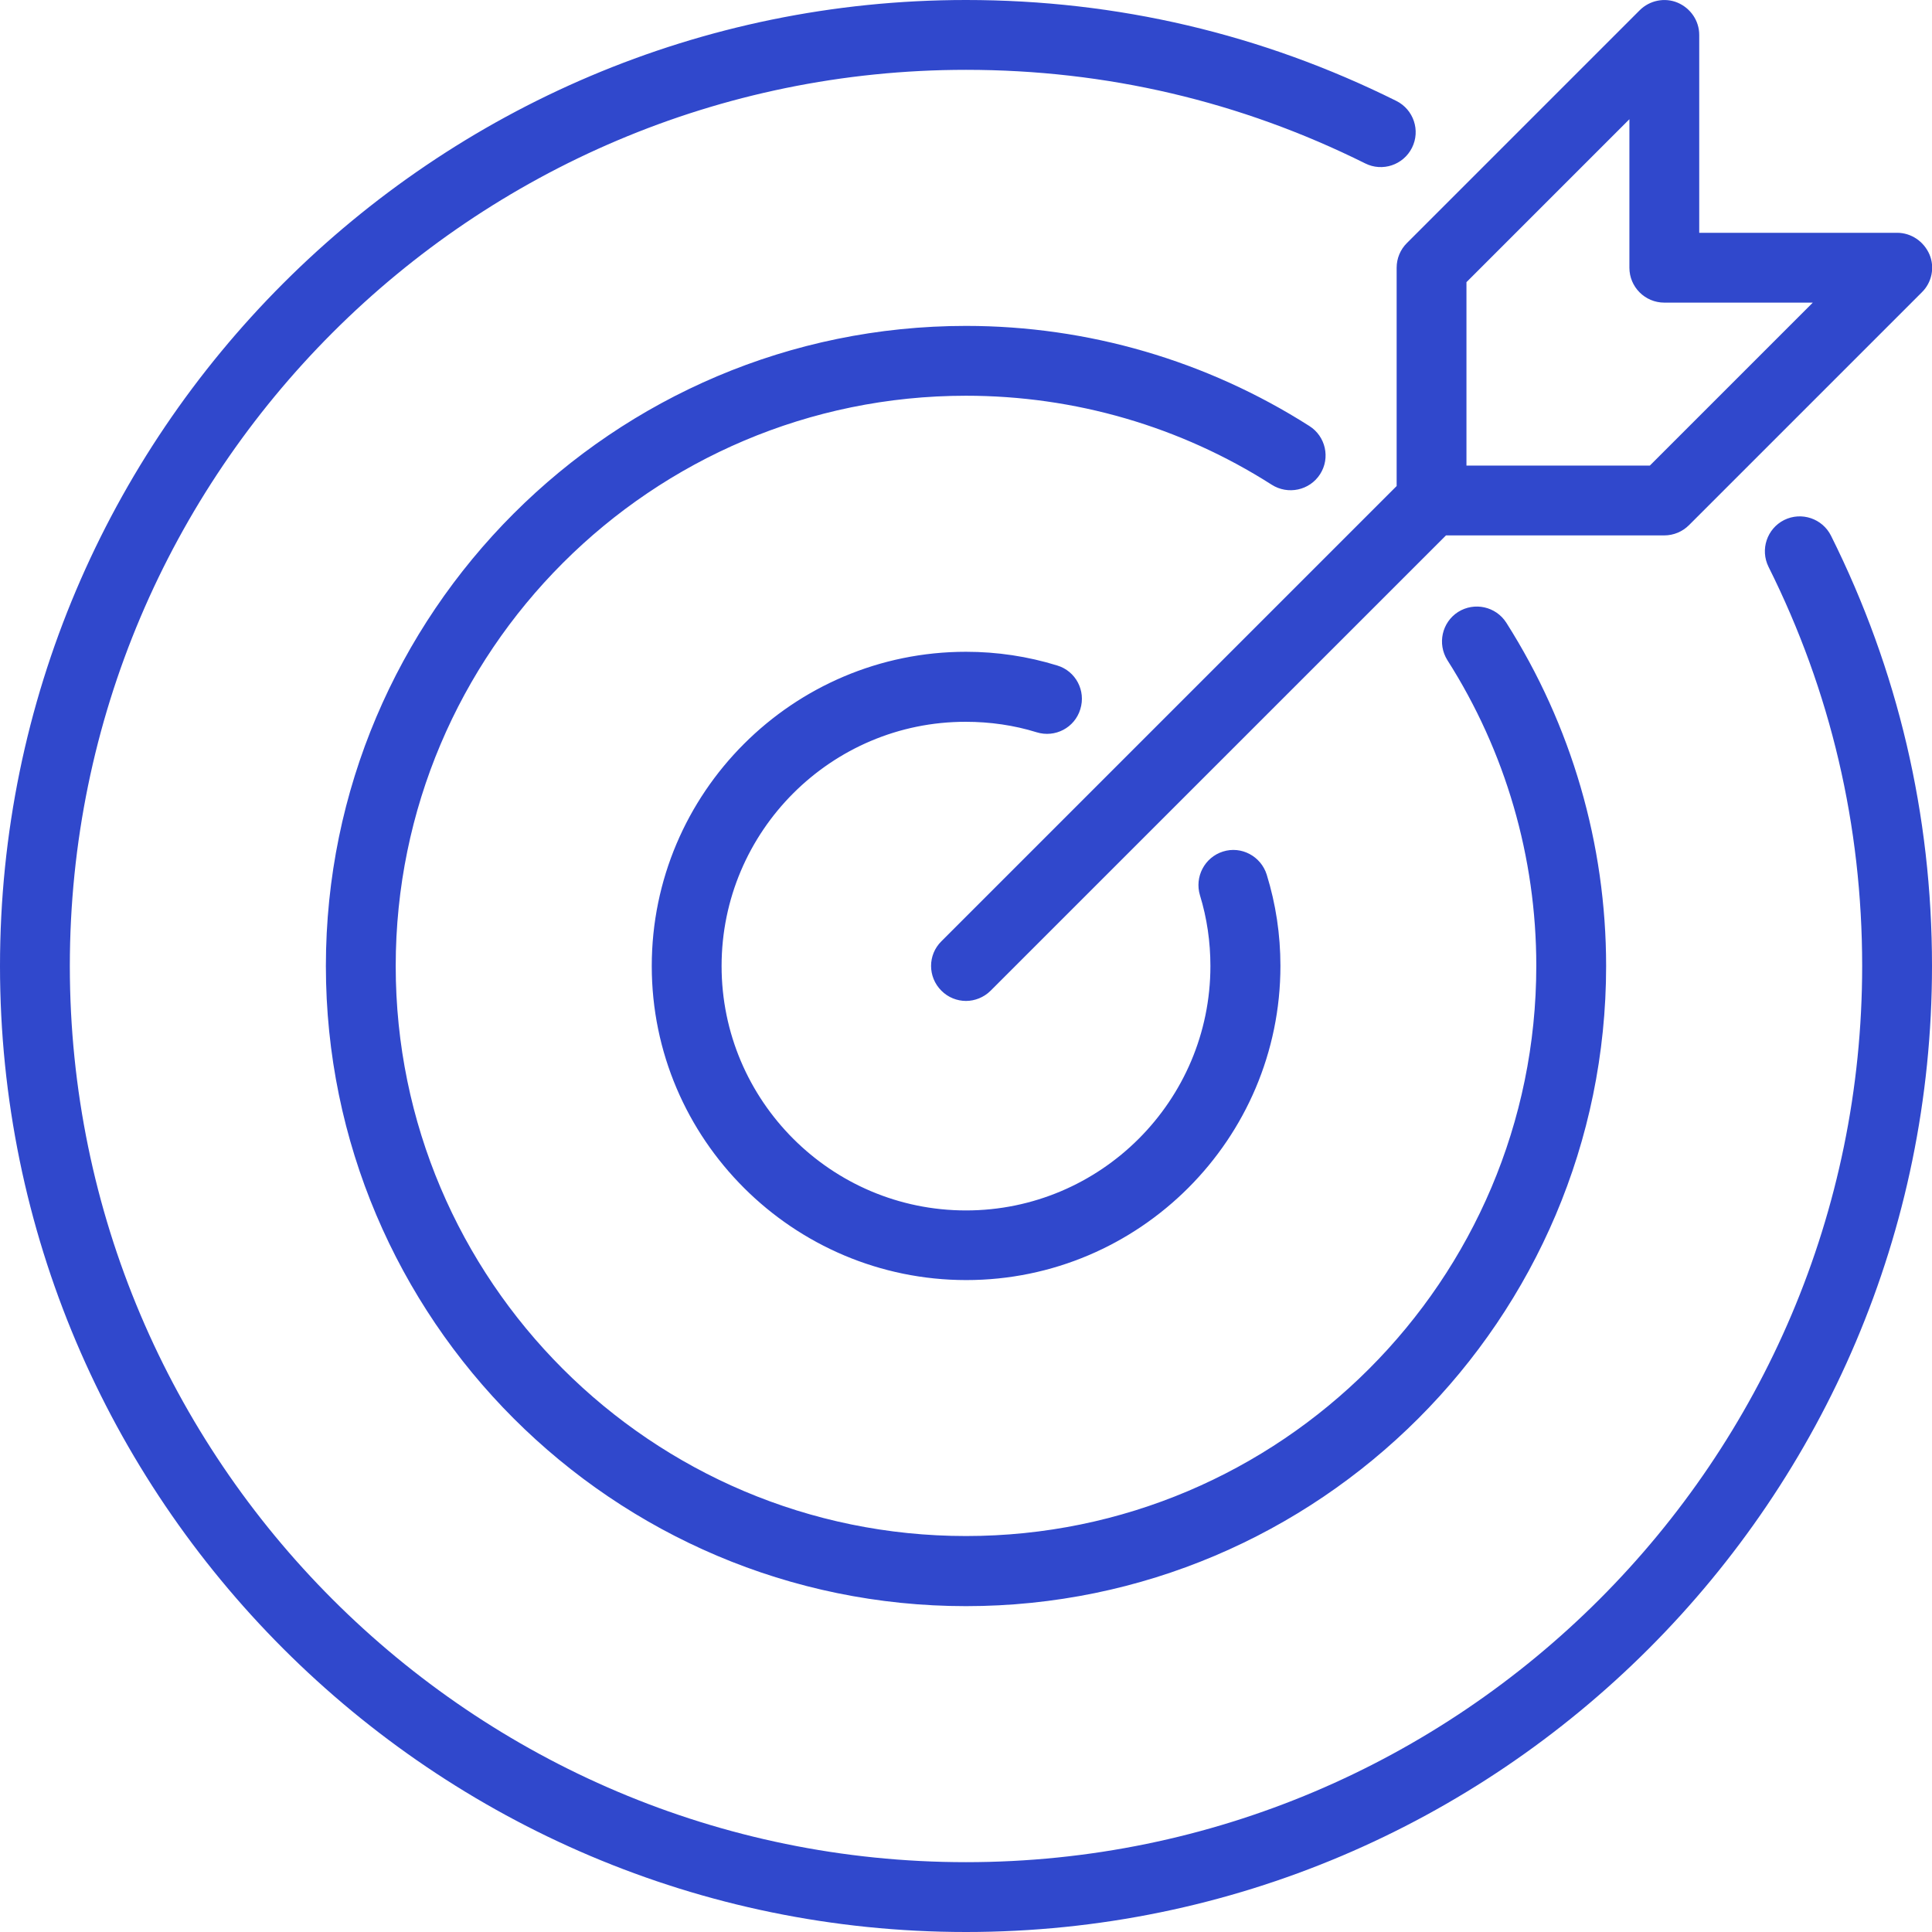 <svg width="83" height="83" viewBox="0 0 83 83" fill="none" xmlns="http://www.w3.org/2000/svg">
<path d="M31 41.501C31 47.29 35.711 52.001 41.5 52.001C47.289 52.001 52 47.29 52 41.501C52 40.462 51.852 39.442 51.551 38.462C51.313 37.672 51.75 36.833 52.539 36.583C53.328 36.333 54.168 36.782 54.418 37.571C54.809 38.833 55.008 40.149 55.008 41.493C55.008 48.934 48.95 54.993 41.508 54.993C34.071 54.989 28 48.942 28 41.501C28 34.059 34.059 28.001 41.5 28.001C42.84 28.001 44.16 28.2 45.422 28.591C46.211 28.829 46.66 29.669 46.41 30.47C46.172 31.259 45.332 31.708 44.531 31.458C43.563 31.157 42.531 31.009 41.492 31.009C35.711 31.001 31 35.712 31 41.501ZM56.711 20.372C57.161 19.672 56.95 18.743 56.25 18.301C51.84 15.493 46.739 14.001 41.5 14.001C26.34 14.001 14 26.34 14 41.501C14 56.66 26.34 69.001 41.5 69.001C56.66 69.001 69 56.66 69 41.501C69 36.262 67.512 31.16 64.711 26.75C64.262 26.051 63.34 25.852 62.641 26.29C61.942 26.739 61.743 27.661 62.18 28.36C64.68 32.282 66 36.829 66 41.489C66 55.001 55.012 65.989 41.5 65.989C27.988 65.989 17 55.012 17 41.501C17 27.99 27.988 17.001 41.5 17.001C46.172 17.001 50.711 18.321 54.629 20.821C55.329 21.27 56.262 21.071 56.711 20.372ZM78.66 23.012C78.289 22.274 77.391 21.973 76.649 22.34C75.91 22.711 75.61 23.61 75.977 24.352C78.649 29.7 80 35.469 80 41.5C80 62.73 62.73 80 41.5 80C20.27 80 3 62.73 3 41.5C3 20.27 20.27 3 41.5 3C47.52 3 53.289 4.352 58.648 7.019C59.386 7.391 60.289 7.09 60.66 6.348C61.031 5.609 60.73 4.707 59.988 4.336C54.211 1.461 47.988 0 41.5 0C18.621 0 0 18.621 0 41.5C0 64.379 18.621 83 41.5 83C64.379 83 83 64.379 83 41.5C83 35 81.539 28.781 78.66 23.012ZM60.441 10.442L70.441 0.442C70.871 0.012 71.519 -0.116 72.07 0.114C72.629 0.352 73 0.891 73 1.501V10.001H81.5C82.109 10.001 82.648 10.372 82.891 10.93C83.129 11.489 82.992 12.141 82.562 12.559L72.562 22.559C72.281 22.841 71.898 23.001 71.5 23.001H62.121L42.559 42.56C42.27 42.849 41.879 43.001 41.5 43.001C41.121 43.001 40.731 42.853 40.442 42.56C39.852 41.97 39.852 41.021 40.442 40.439L60.001 20.88V11.501C60.001 11.102 60.16 10.72 60.441 10.442ZM63 20.001H70.879L77.879 13.001H71.5C70.672 13.001 70 12.329 70 11.501V5.122L63 12.122V20.001Z" fill="#3048CC"/>
</svg>
